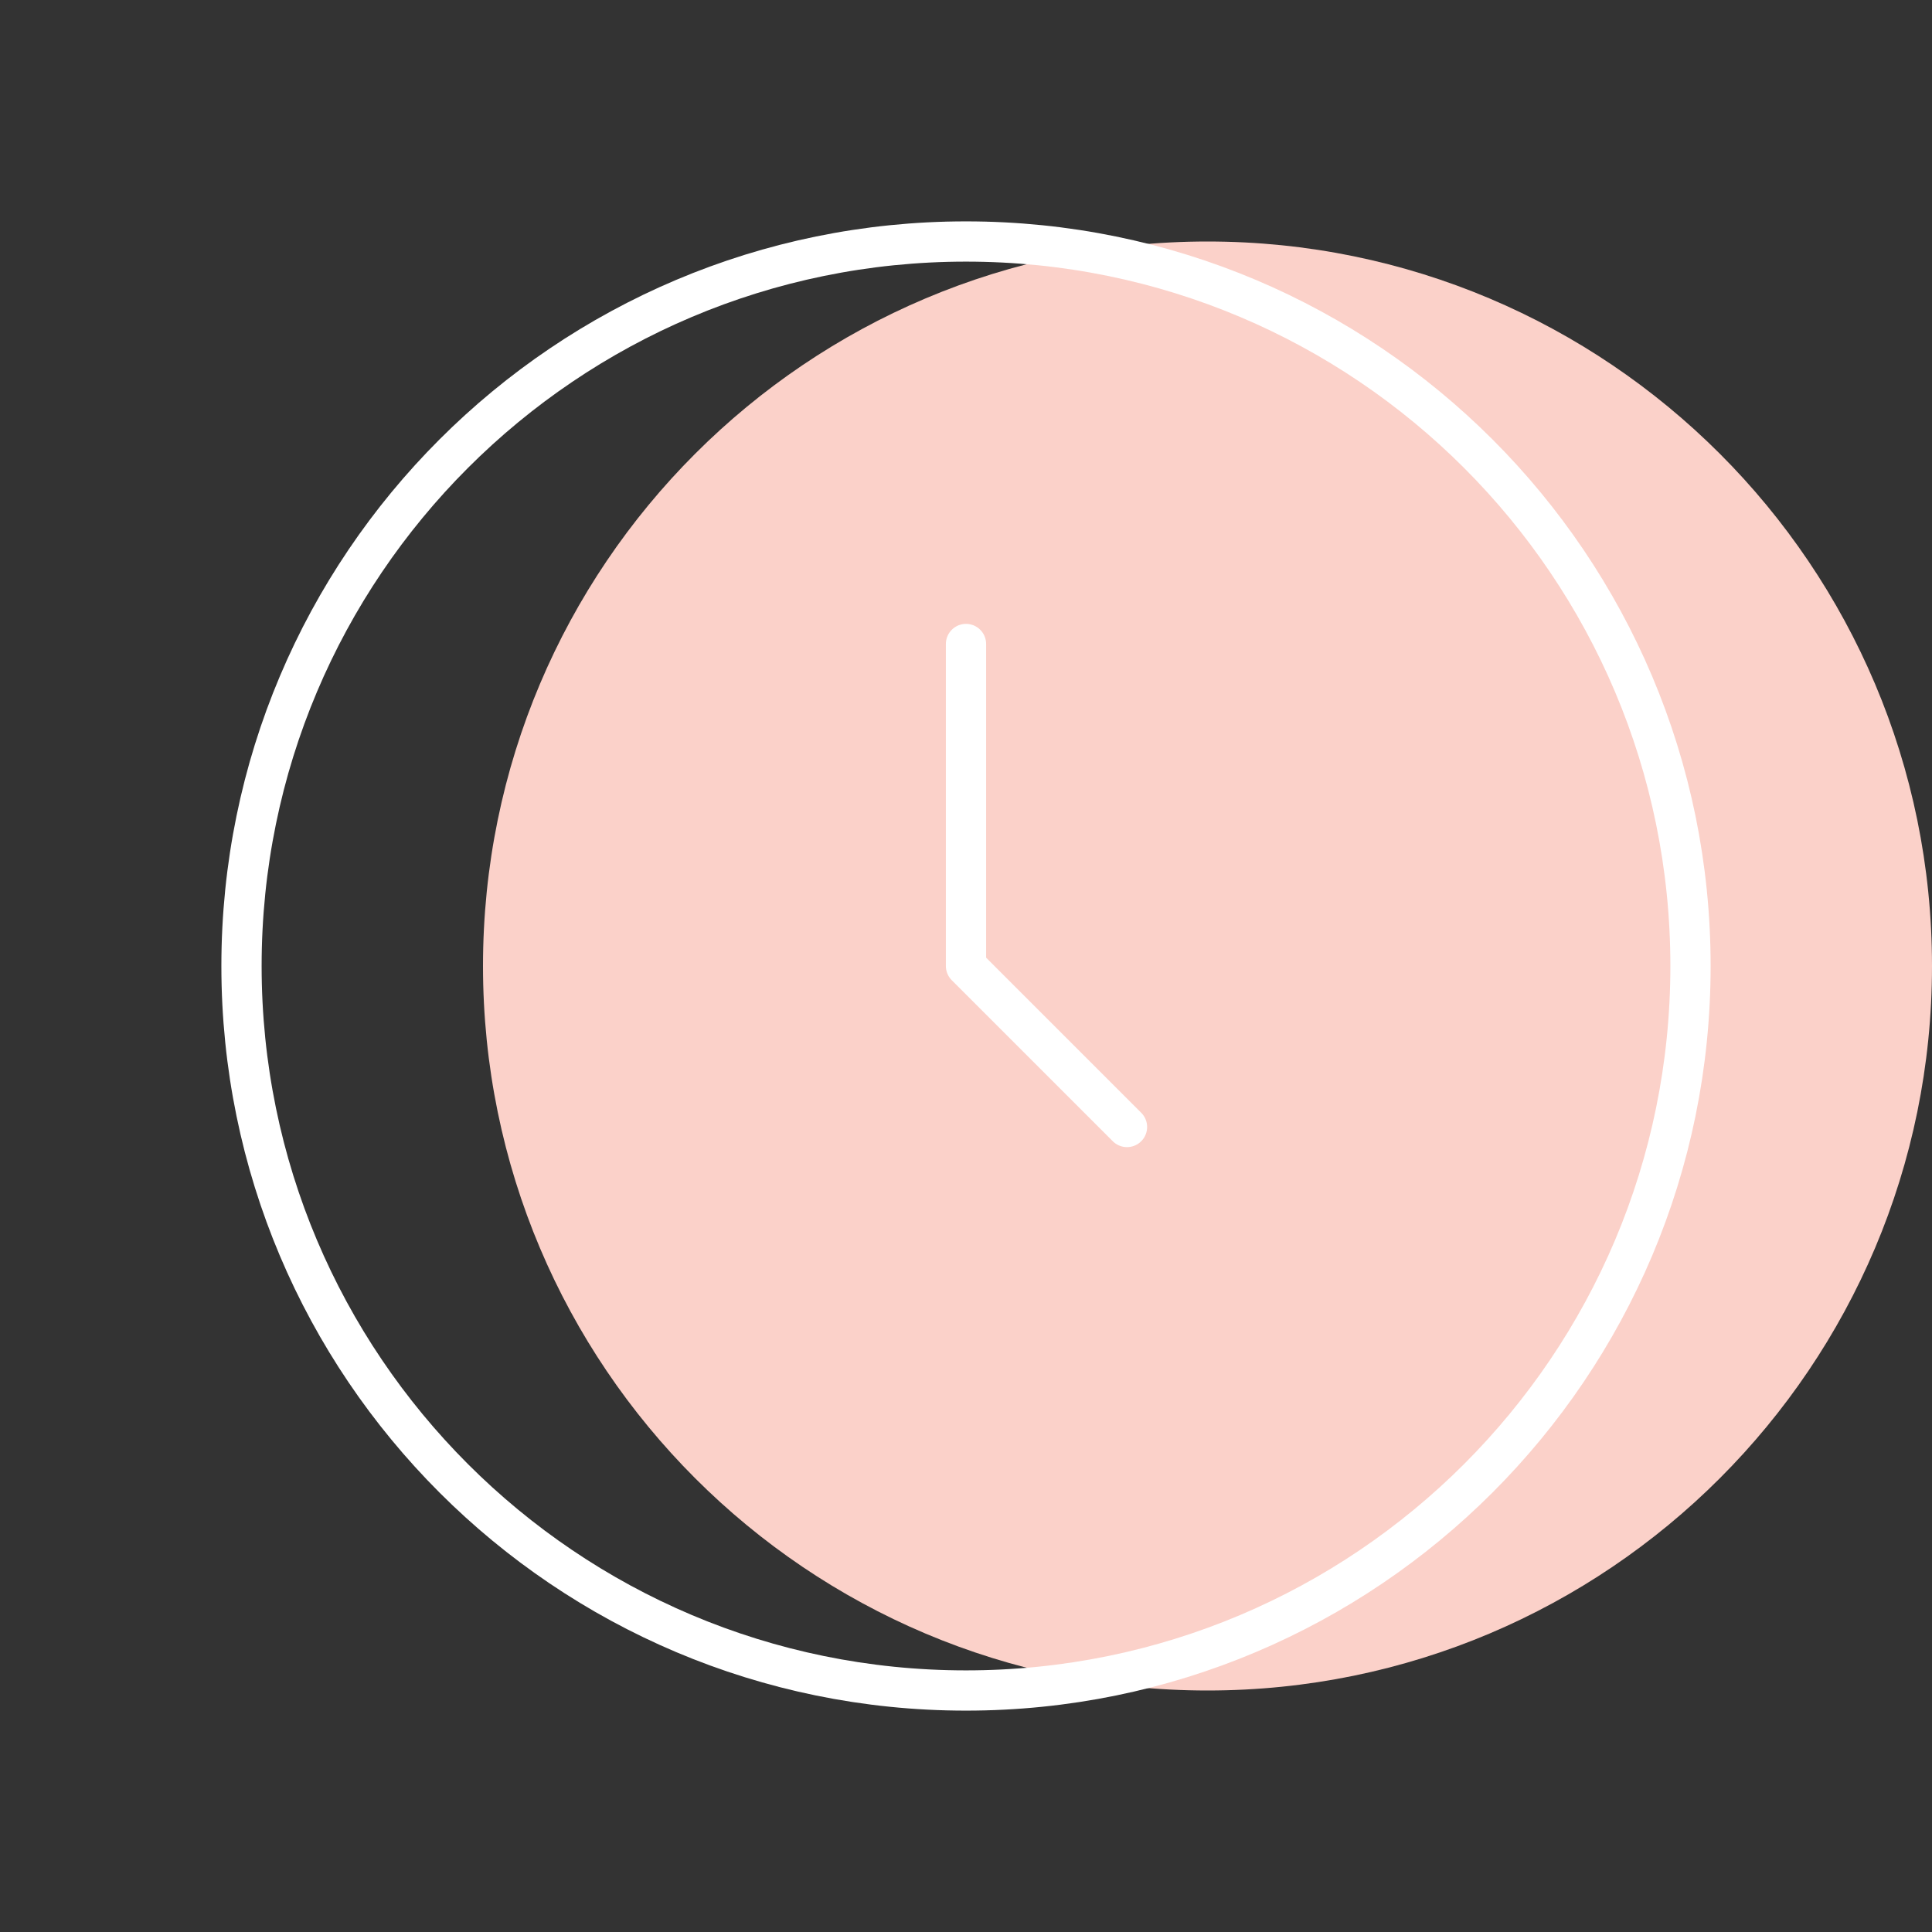 <svg width="72" height="72" viewBox="0 0 72 72" fill="none" xmlns="http://www.w3.org/2000/svg">
<rect x="0" y="0" width="72" height="72" fill="#333333" stroke="none"/>
<path d="M72 36C72 50.912 59.912 63 45 63C30.088 63 18 50.912 18 36C18 21.088 30.088 9 45 9C59.912 9 72 21.088 72 36Z" fill="#FBD1C9"/>
<path d="M36 24V36L42 42M63 36C63 50.912 50.912 63 36 63C21.088 63 9 50.912 9 36C9 21.088 21.088 9 36 9C50.912 9 63 21.088 63 36Z" stroke="white" stroke-width="1.5" stroke-linecap="round" stroke-linejoin="round"/>
</svg>
